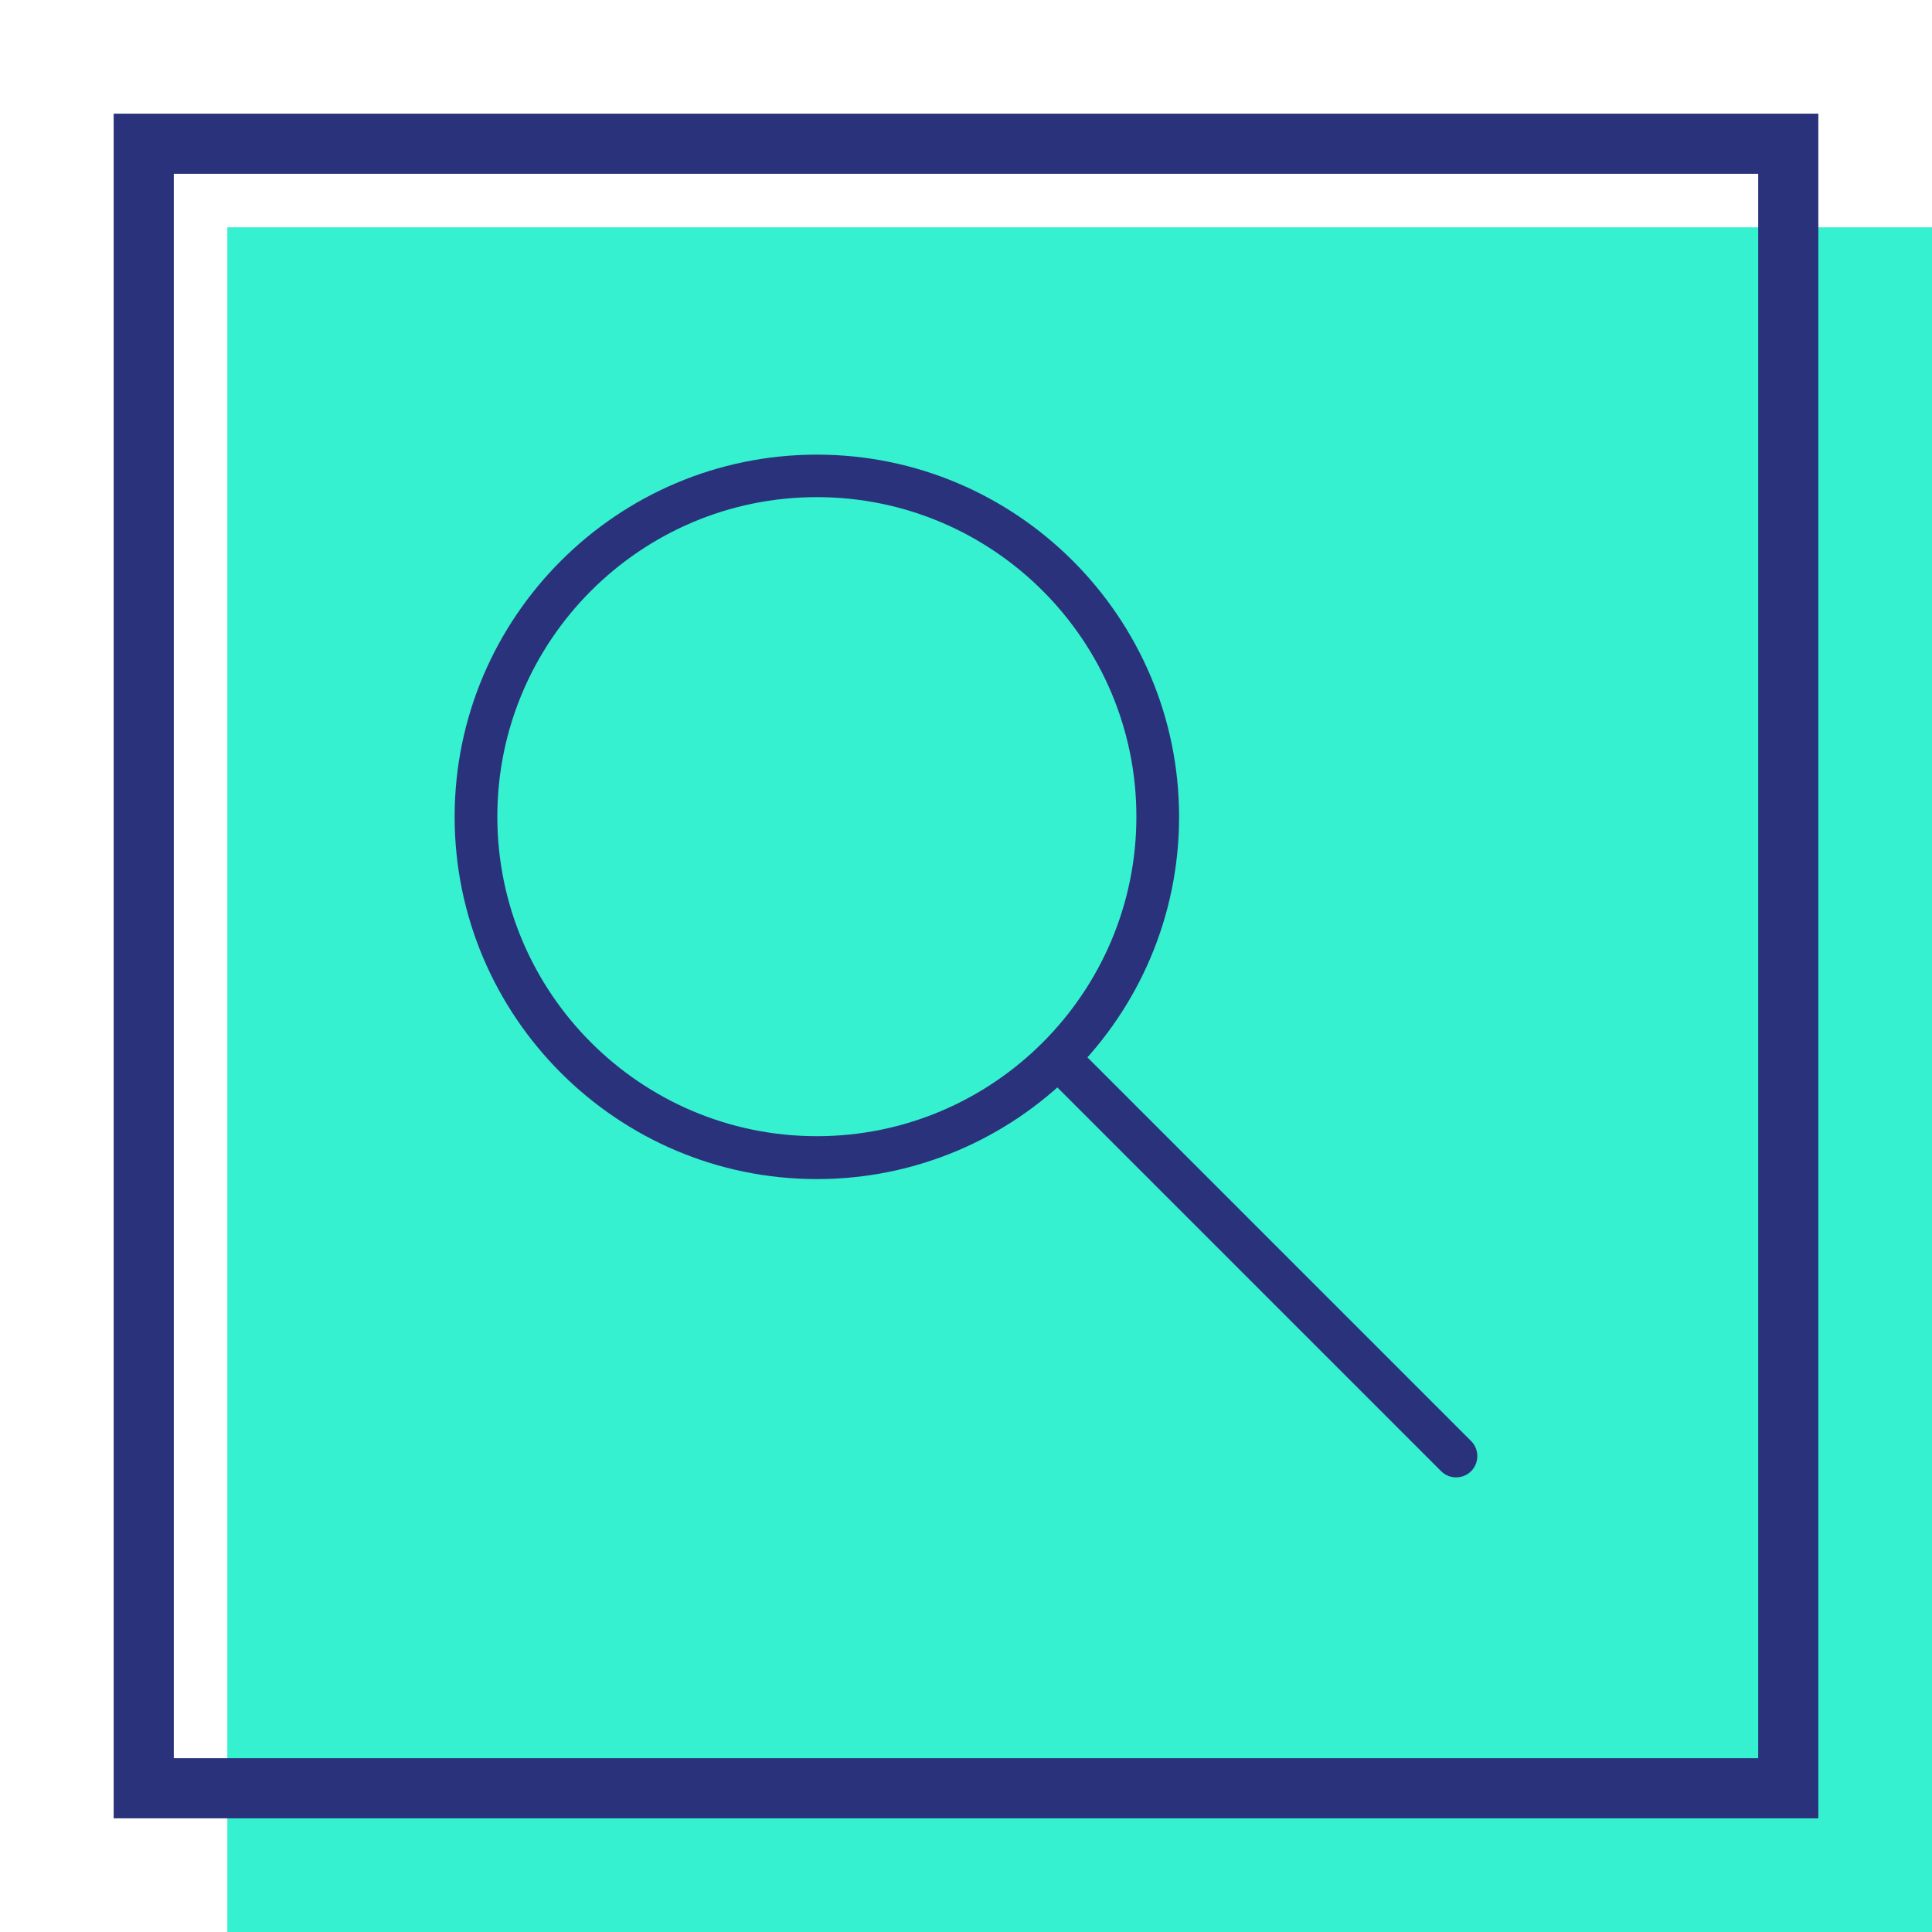 <?xml version="1.0" encoding="UTF-8"?> <svg xmlns="http://www.w3.org/2000/svg" id="Livello_2" viewBox="0 0 96.38 96.38"><defs><style>.cls-1{fill:none;}.cls-2{fill:#2a327c;}.cls-3{fill:#35f1cf;}</style></defs><g id="Livello_3"><rect class="cls-3" x="11.34" y="11.34" width="85.04" height="85.04"></rect><path class="cls-2" d="m87.71,8.67v79.04H8.67V8.67h79.04m3-3H5.67v85.04h85.04V5.67h0Z"></path><rect class="cls-1" width="96.38" height="96.38"></rect><path class="cls-2" d="m40.75,58.82c-9.96,0-18.07-8.11-18.07-18.07s8.11-18.07,18.07-18.07,18.07,8.11,18.07,18.07-8.11,18.07-18.07,18.07Zm0-34.02c-8.79,0-15.94,7.15-15.94,15.94s7.15,15.94,15.94,15.94,15.94-7.15,15.94-15.94-7.15-15.94-15.94-15.94Z"></path><path class="cls-2" d="m72.64,73.7c-.27,0-.54-.1-.75-.31l-19.86-19.86c-.41-.41-.41-1.09,0-1.5s1.09-.41,1.5,0l19.86,19.86c.41.41.41,1.09,0,1.5-.21.21-.48.31-.75.31Z"></path></g></svg> 